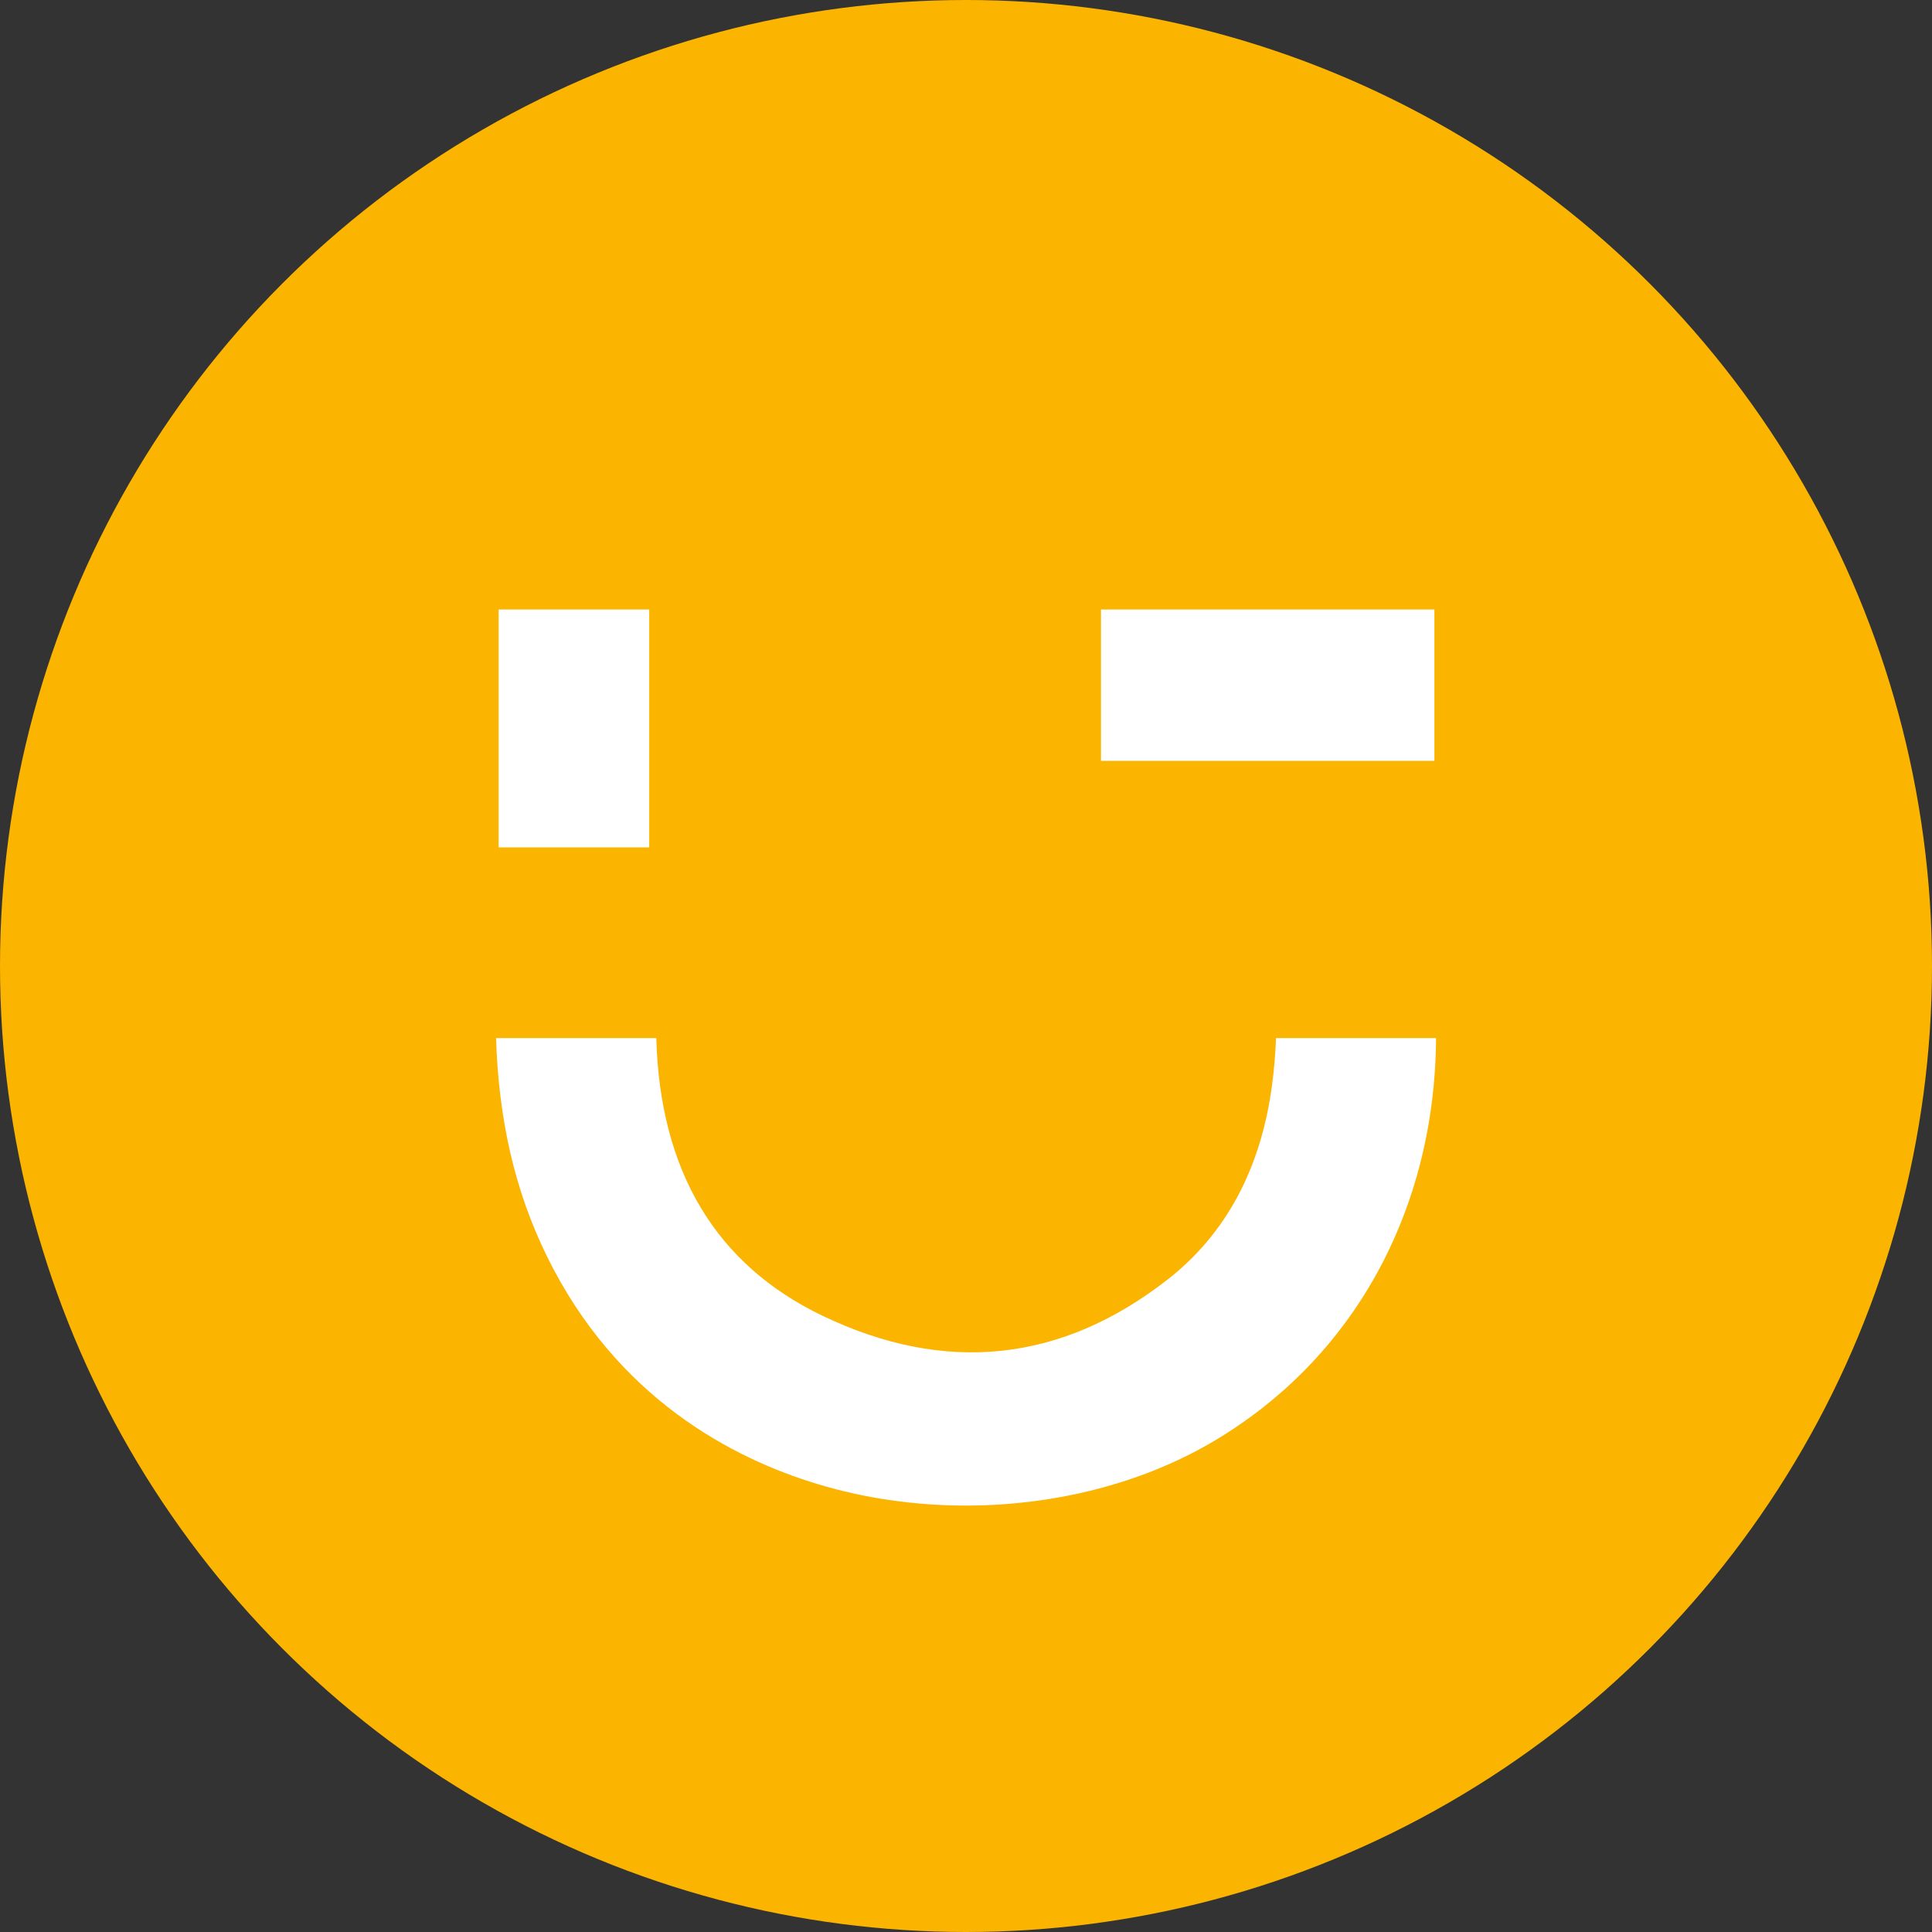 <svg xmlns="http://www.w3.org/2000/svg" width="68" height="68" viewBox="0 0 68 68" fill="none"><rect x="0" y="0" width="68" height="68" fill="#333333" stroke="none"/><circle cx="34" cy="34" r="34" fill="#FBB400"></circle><path d="M44.912 36.537C44.892 37.081 44.845 37.636 44.77 38.203C44.377 41.146 43.136 43.448 41.086 45.043C37.349 47.953 33.269 48.379 28.955 46.313C25.196 44.513 23.227 41.222 23.099 36.537H17.46C17.547 39.417 18.13 41.937 19.248 44.213C21.693 49.201 25.773 51.326 28.765 52.231C30.45 52.742 32.226 52.991 33.994 52.991C37.09 52.991 40.163 52.226 42.67 50.754C47.639 47.836 50.506 42.604 50.545 36.537H44.909H44.912Z" fill="white"></path><rect x="38.751" y="21.452" width="11.736" height="5.328" fill="white"></rect><rect x="17.55" y="21.452" width="5.3" height="8.373" fill="white"></rect></svg>